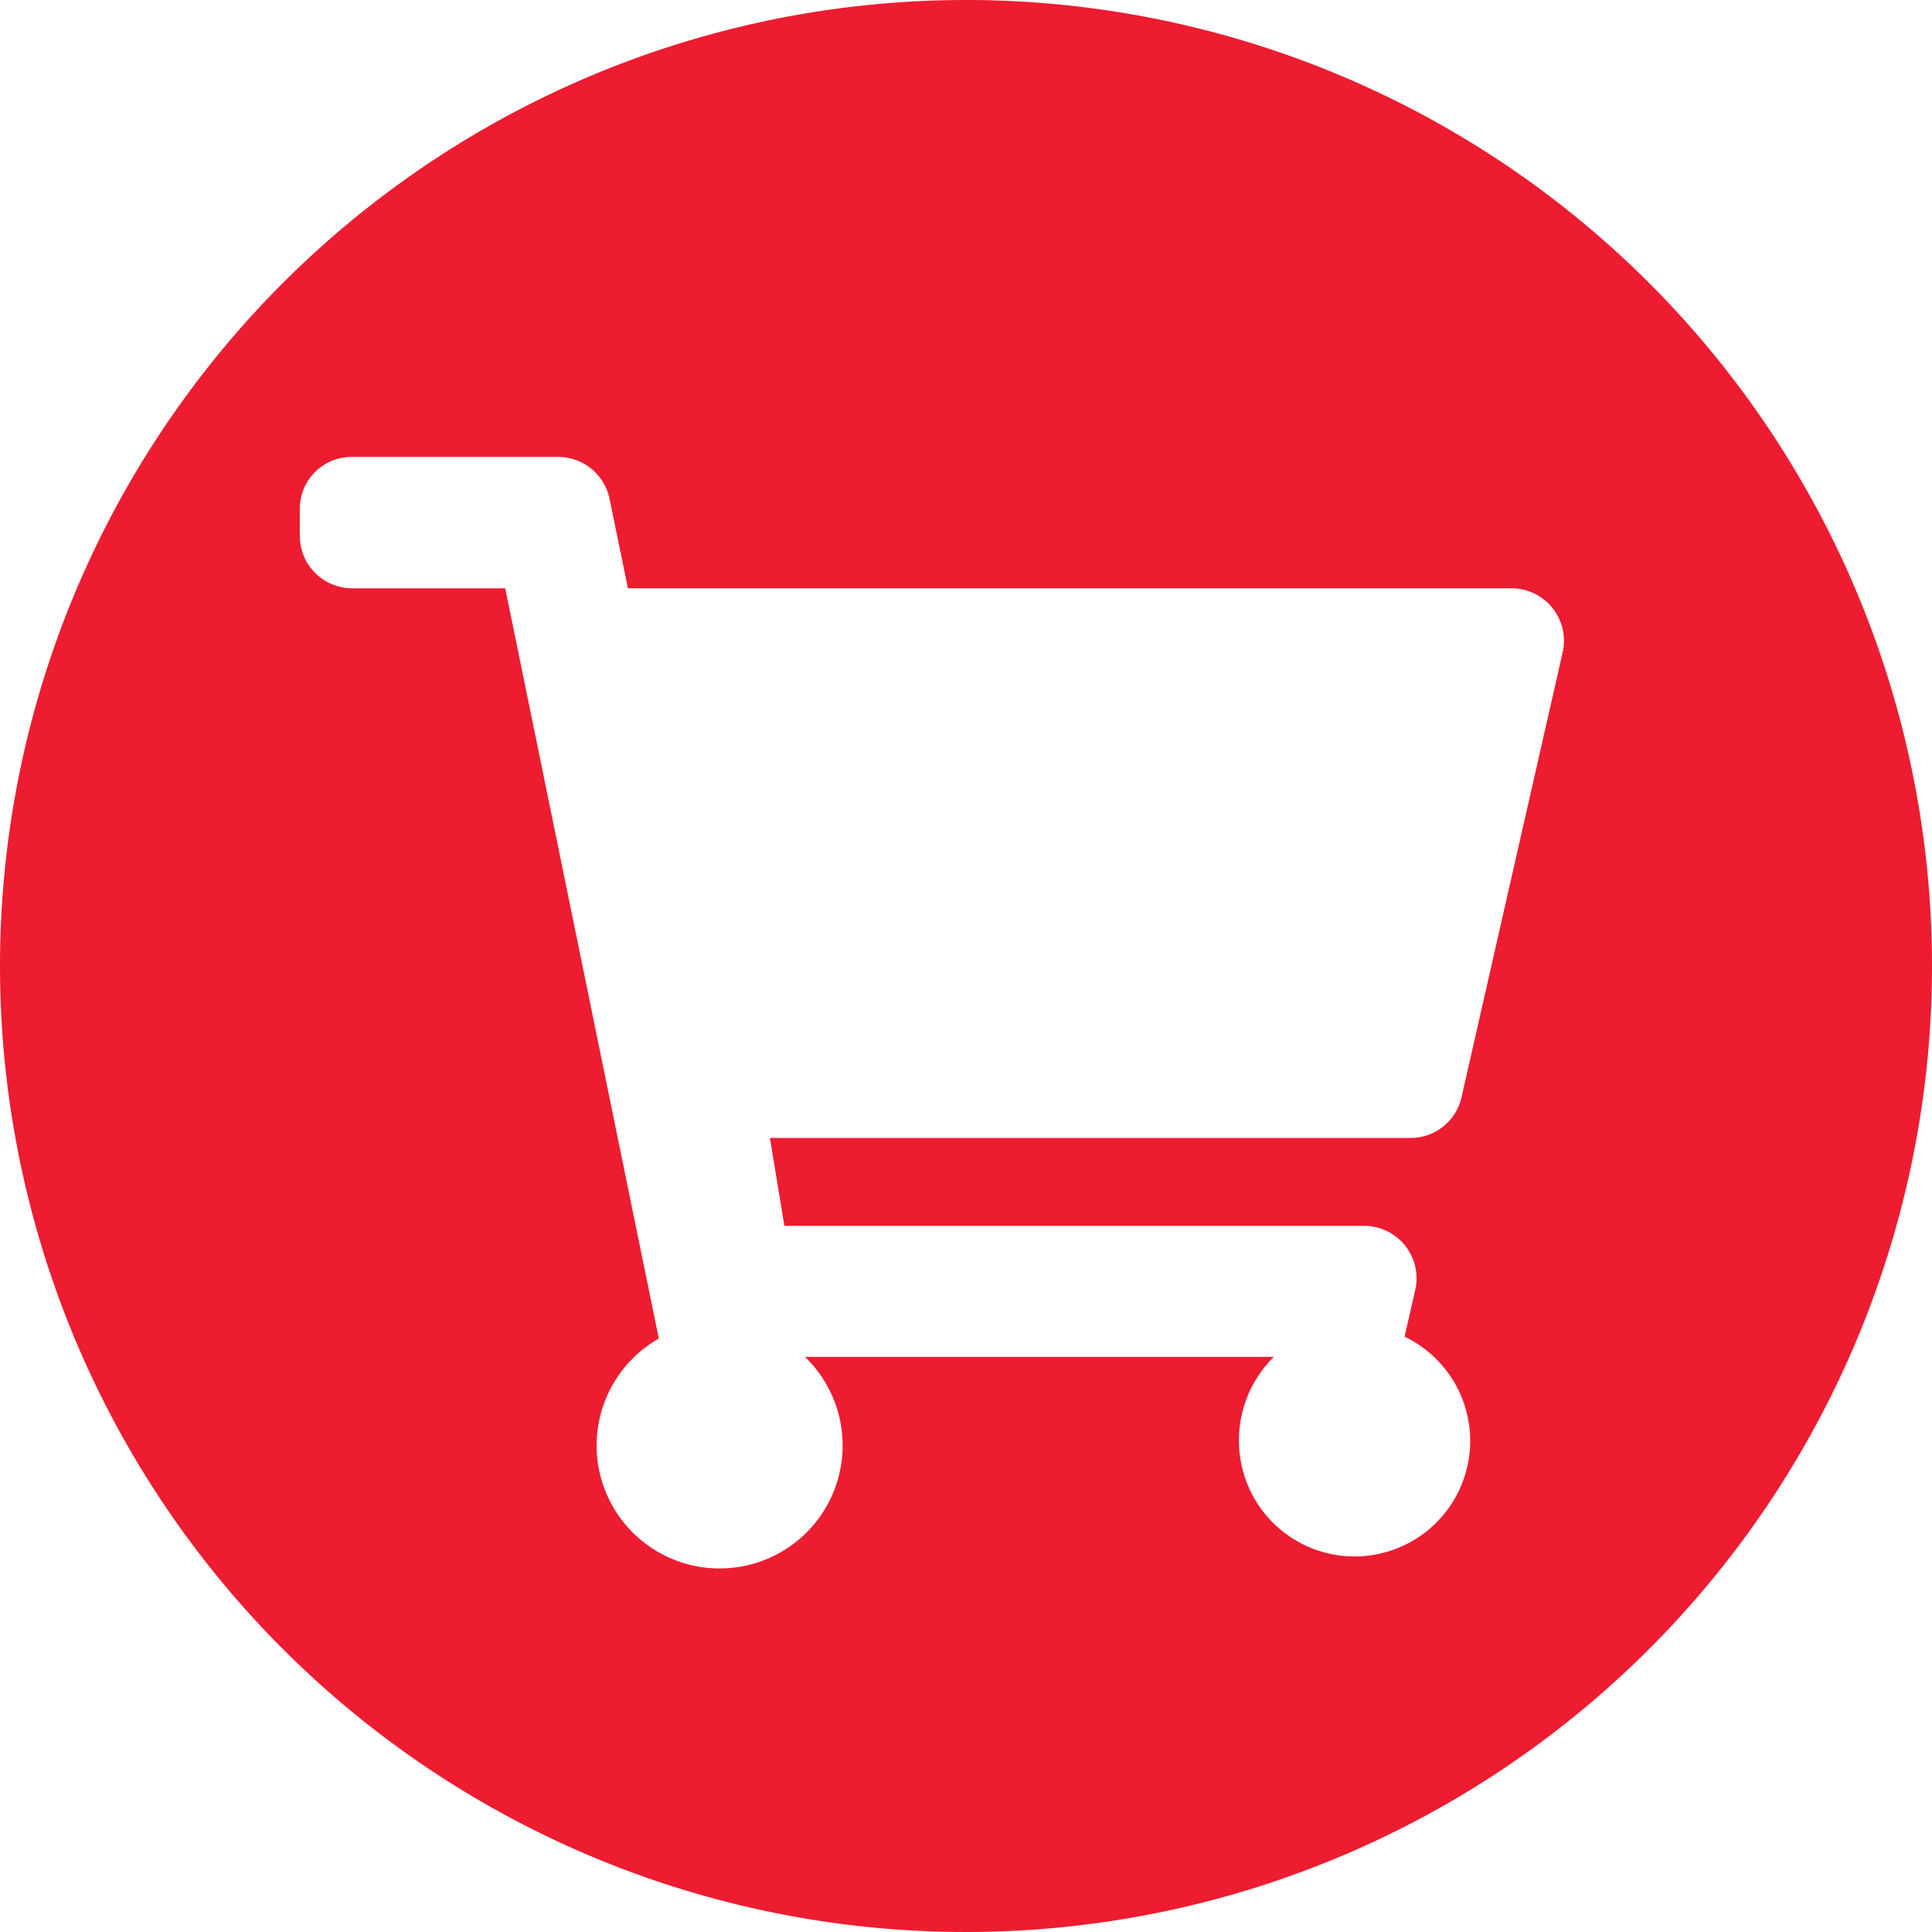 <svg xmlns="http://www.w3.org/2000/svg" viewBox="0 0 60 60"><defs><style>.cls-1{fill:#ed1c30;}</style></defs><title>loja gold wing</title><g id="Layer_2" data-name="Layer 2"><g id="Layer_1-2" data-name="Layer 1"><path class="cls-1" d="M30,0A30,30,0,1,0,60,30,30,30,0,0,0,30,0ZM48.53,20.26,45.39,34.07a1.62,1.62,0,0,1-1.59,1.27H23.91l.45,2.73h18a1.63,1.63,0,0,1,1.59,2l-.33,1.44a3.59,3.59,0,1,1-5.06,4,3.64,3.64,0,0,1,1-3.37H25a3.82,3.82,0,1,1-4.54-.57L15.69,18.27H10.94a1.63,1.63,0,0,1-1.63-1.63V15.8a1.61,1.61,0,0,1,1.63-1.61h6.39a1.63,1.63,0,0,1,1.6,1.3l.57,2.78H46.94A1.63,1.63,0,0,1,48.53,20.26Z"/></g></g></svg>